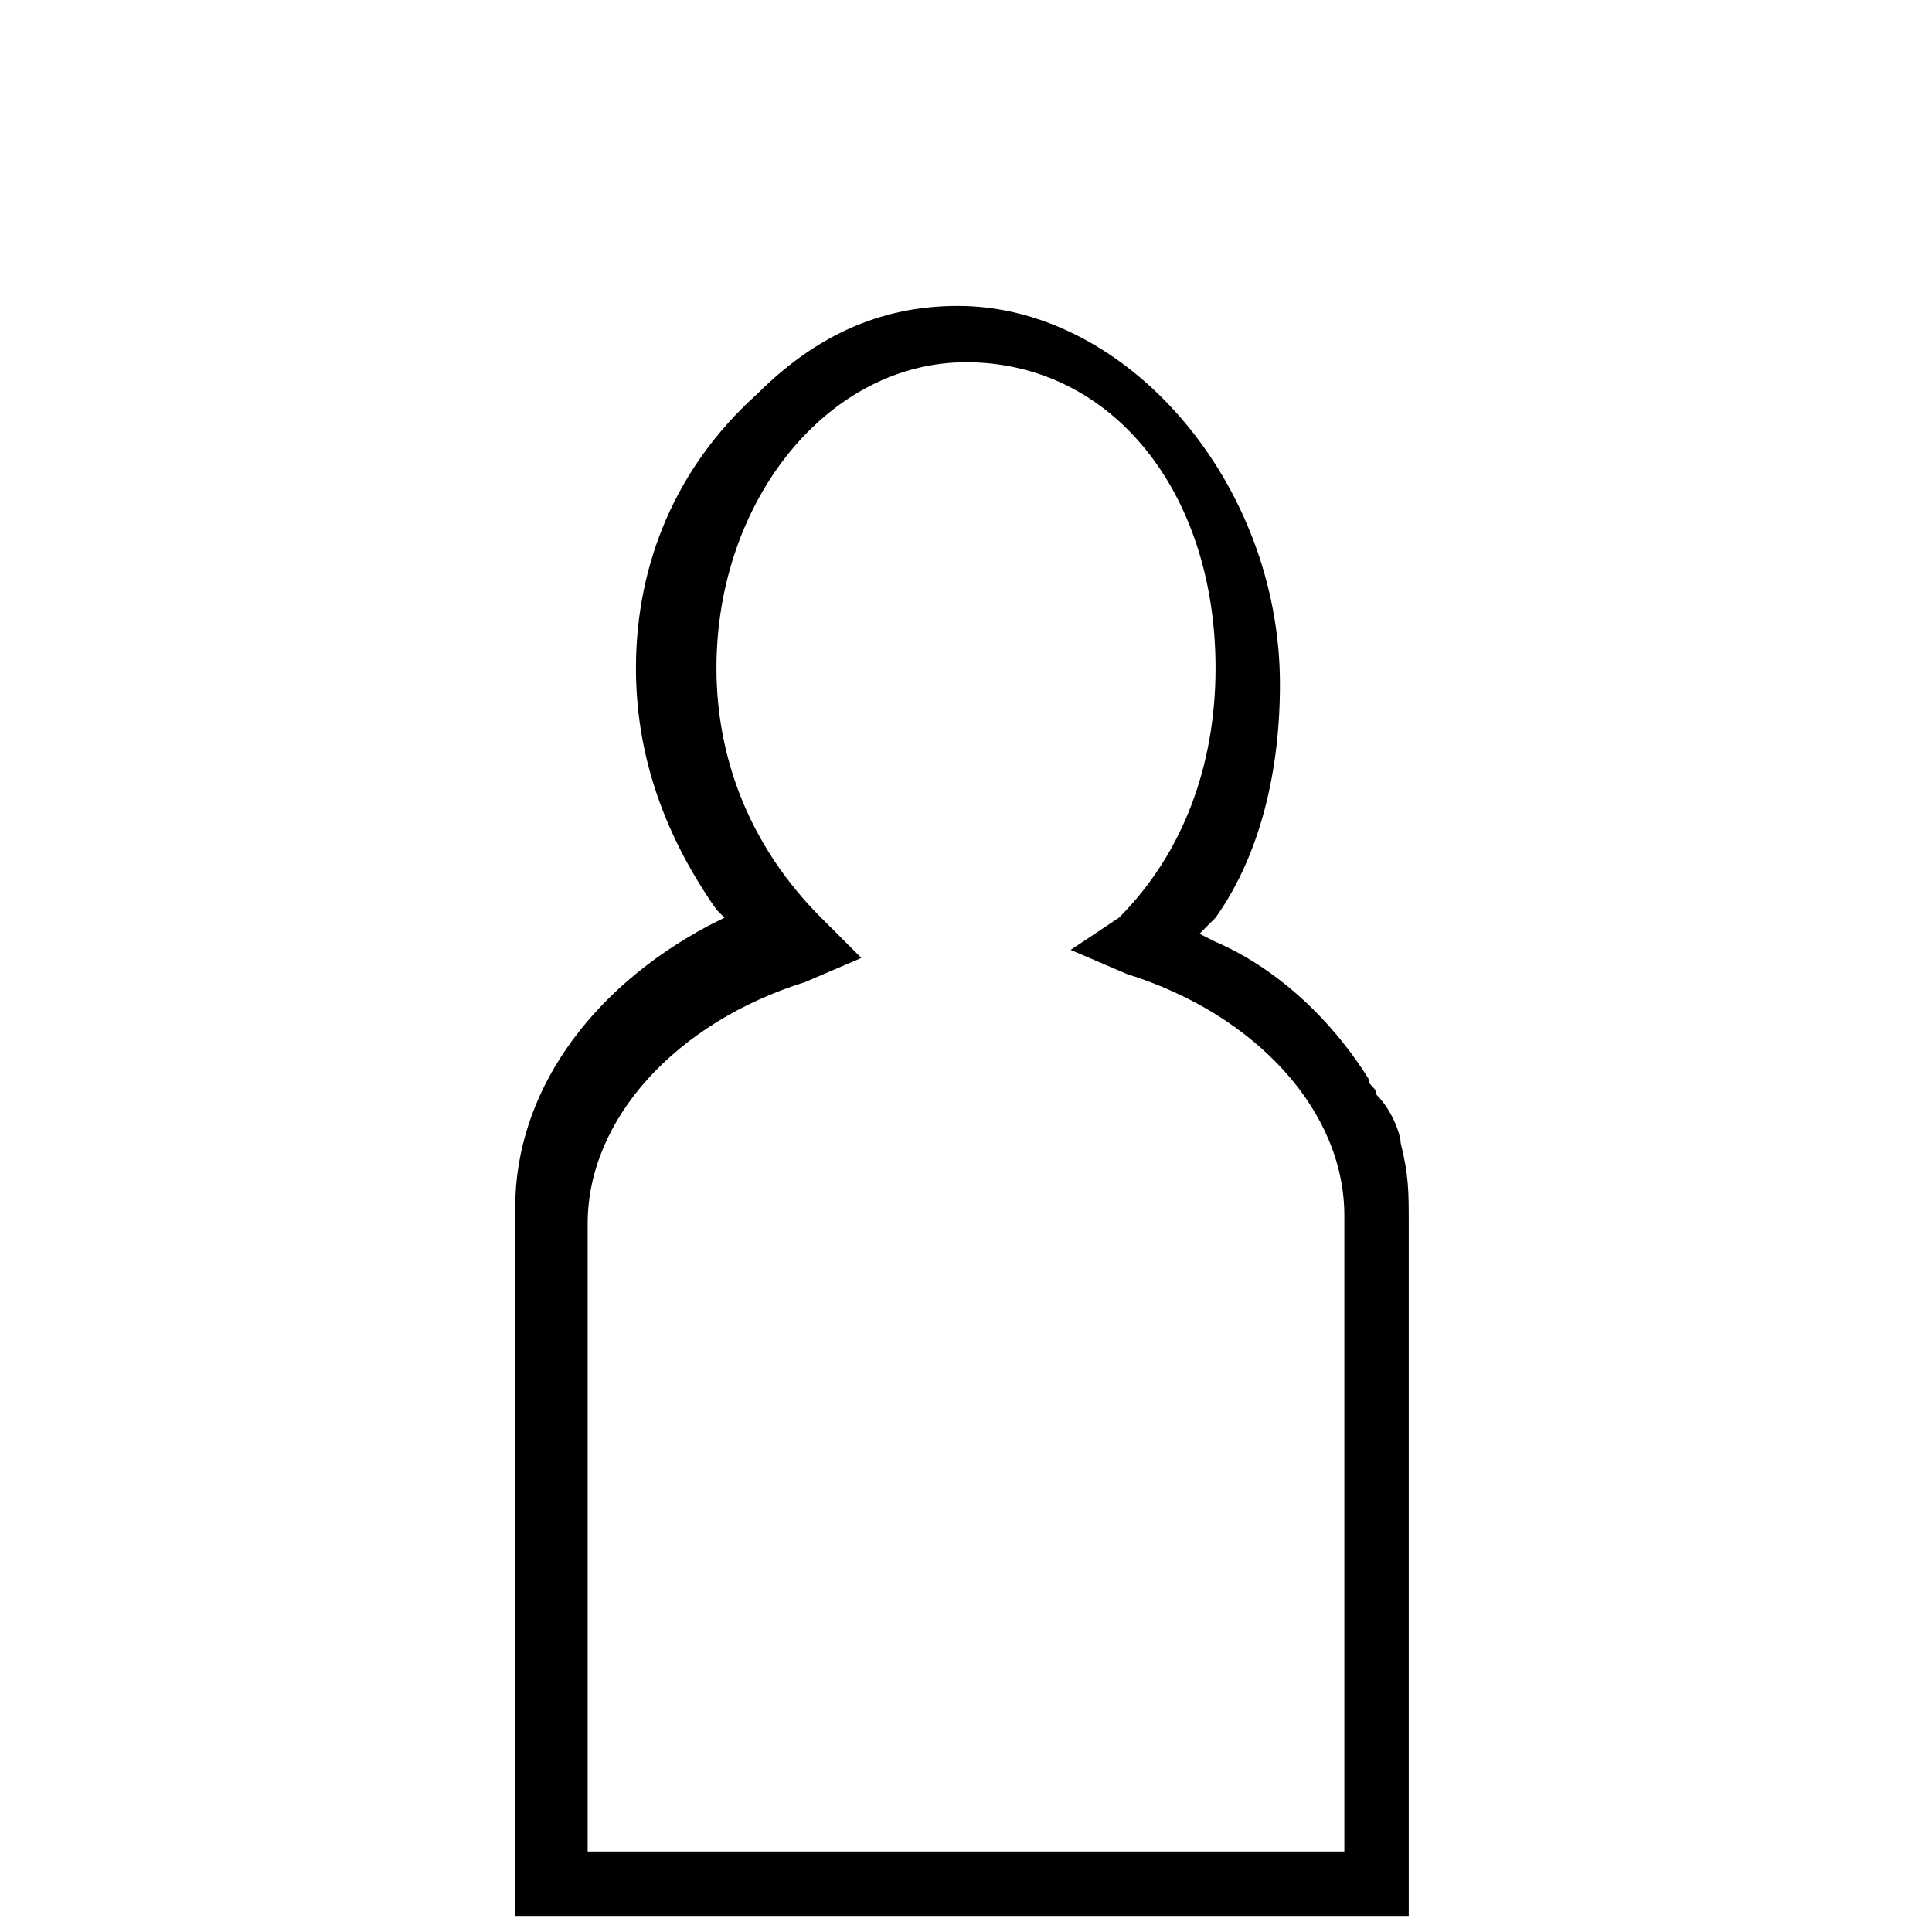 <?xml version="1.0" encoding="utf-8"?>
<!-- Generator: Adobe Illustrator 22.1.0, SVG Export Plug-In . SVG Version: 6.00 Build 0)  -->
<svg version="1.1" id="Livello_1" focusable="false"
	 xmlns="http://www.w3.org/2000/svg" xmlns:xlink="http://www.w3.org/1999/xlink" x="0px" y="0px" viewBox="0 0 24 24"
	 style="enable-background:new 0 0 24 24;" xml:space="preserve">
<path d="M6.3,23.8h11.2v-8.6c0-0.4,0-0.6-0.1-1l0,0v0c0-0.1-0.1-0.4-0.3-0.6c0-0.1-0.1-0.1-0.1-0.2c-0.5-0.8-1.2-1.4-1.9-1.7
	l-0.2-0.1l0.2-0.2c0.5-0.7,0.8-1.7,0.8-2.9c0-2.5-1.9-4.7-4-4.7c-1,0-1.8,0.4-2.5,1.1C8.4,5.8,7.9,7,7.9,8.3c0,1,0.3,2,1,3L9,11.4
	l-0.2,0.1c-1.5,0.8-2.4,2.1-2.4,3.5V23.8z M7.3,22.7v-7.5c0-1.3,1.1-2.5,2.7-3l0.7-0.3l-0.5-0.5c-0.9-0.9-1.3-2-1.3-3.1
	c0-2.1,1.4-3.8,3.1-3.8c1.8,0,3.1,1.6,3.1,3.8c0,1.2-0.4,2.3-1.2,3.1l-0.6,0.4l0.7,0.3c1.6,0.5,2.7,1.7,2.7,3v7.7v0.2h-0.2H7.5H7.3
	V22.7z"/>
</svg>
